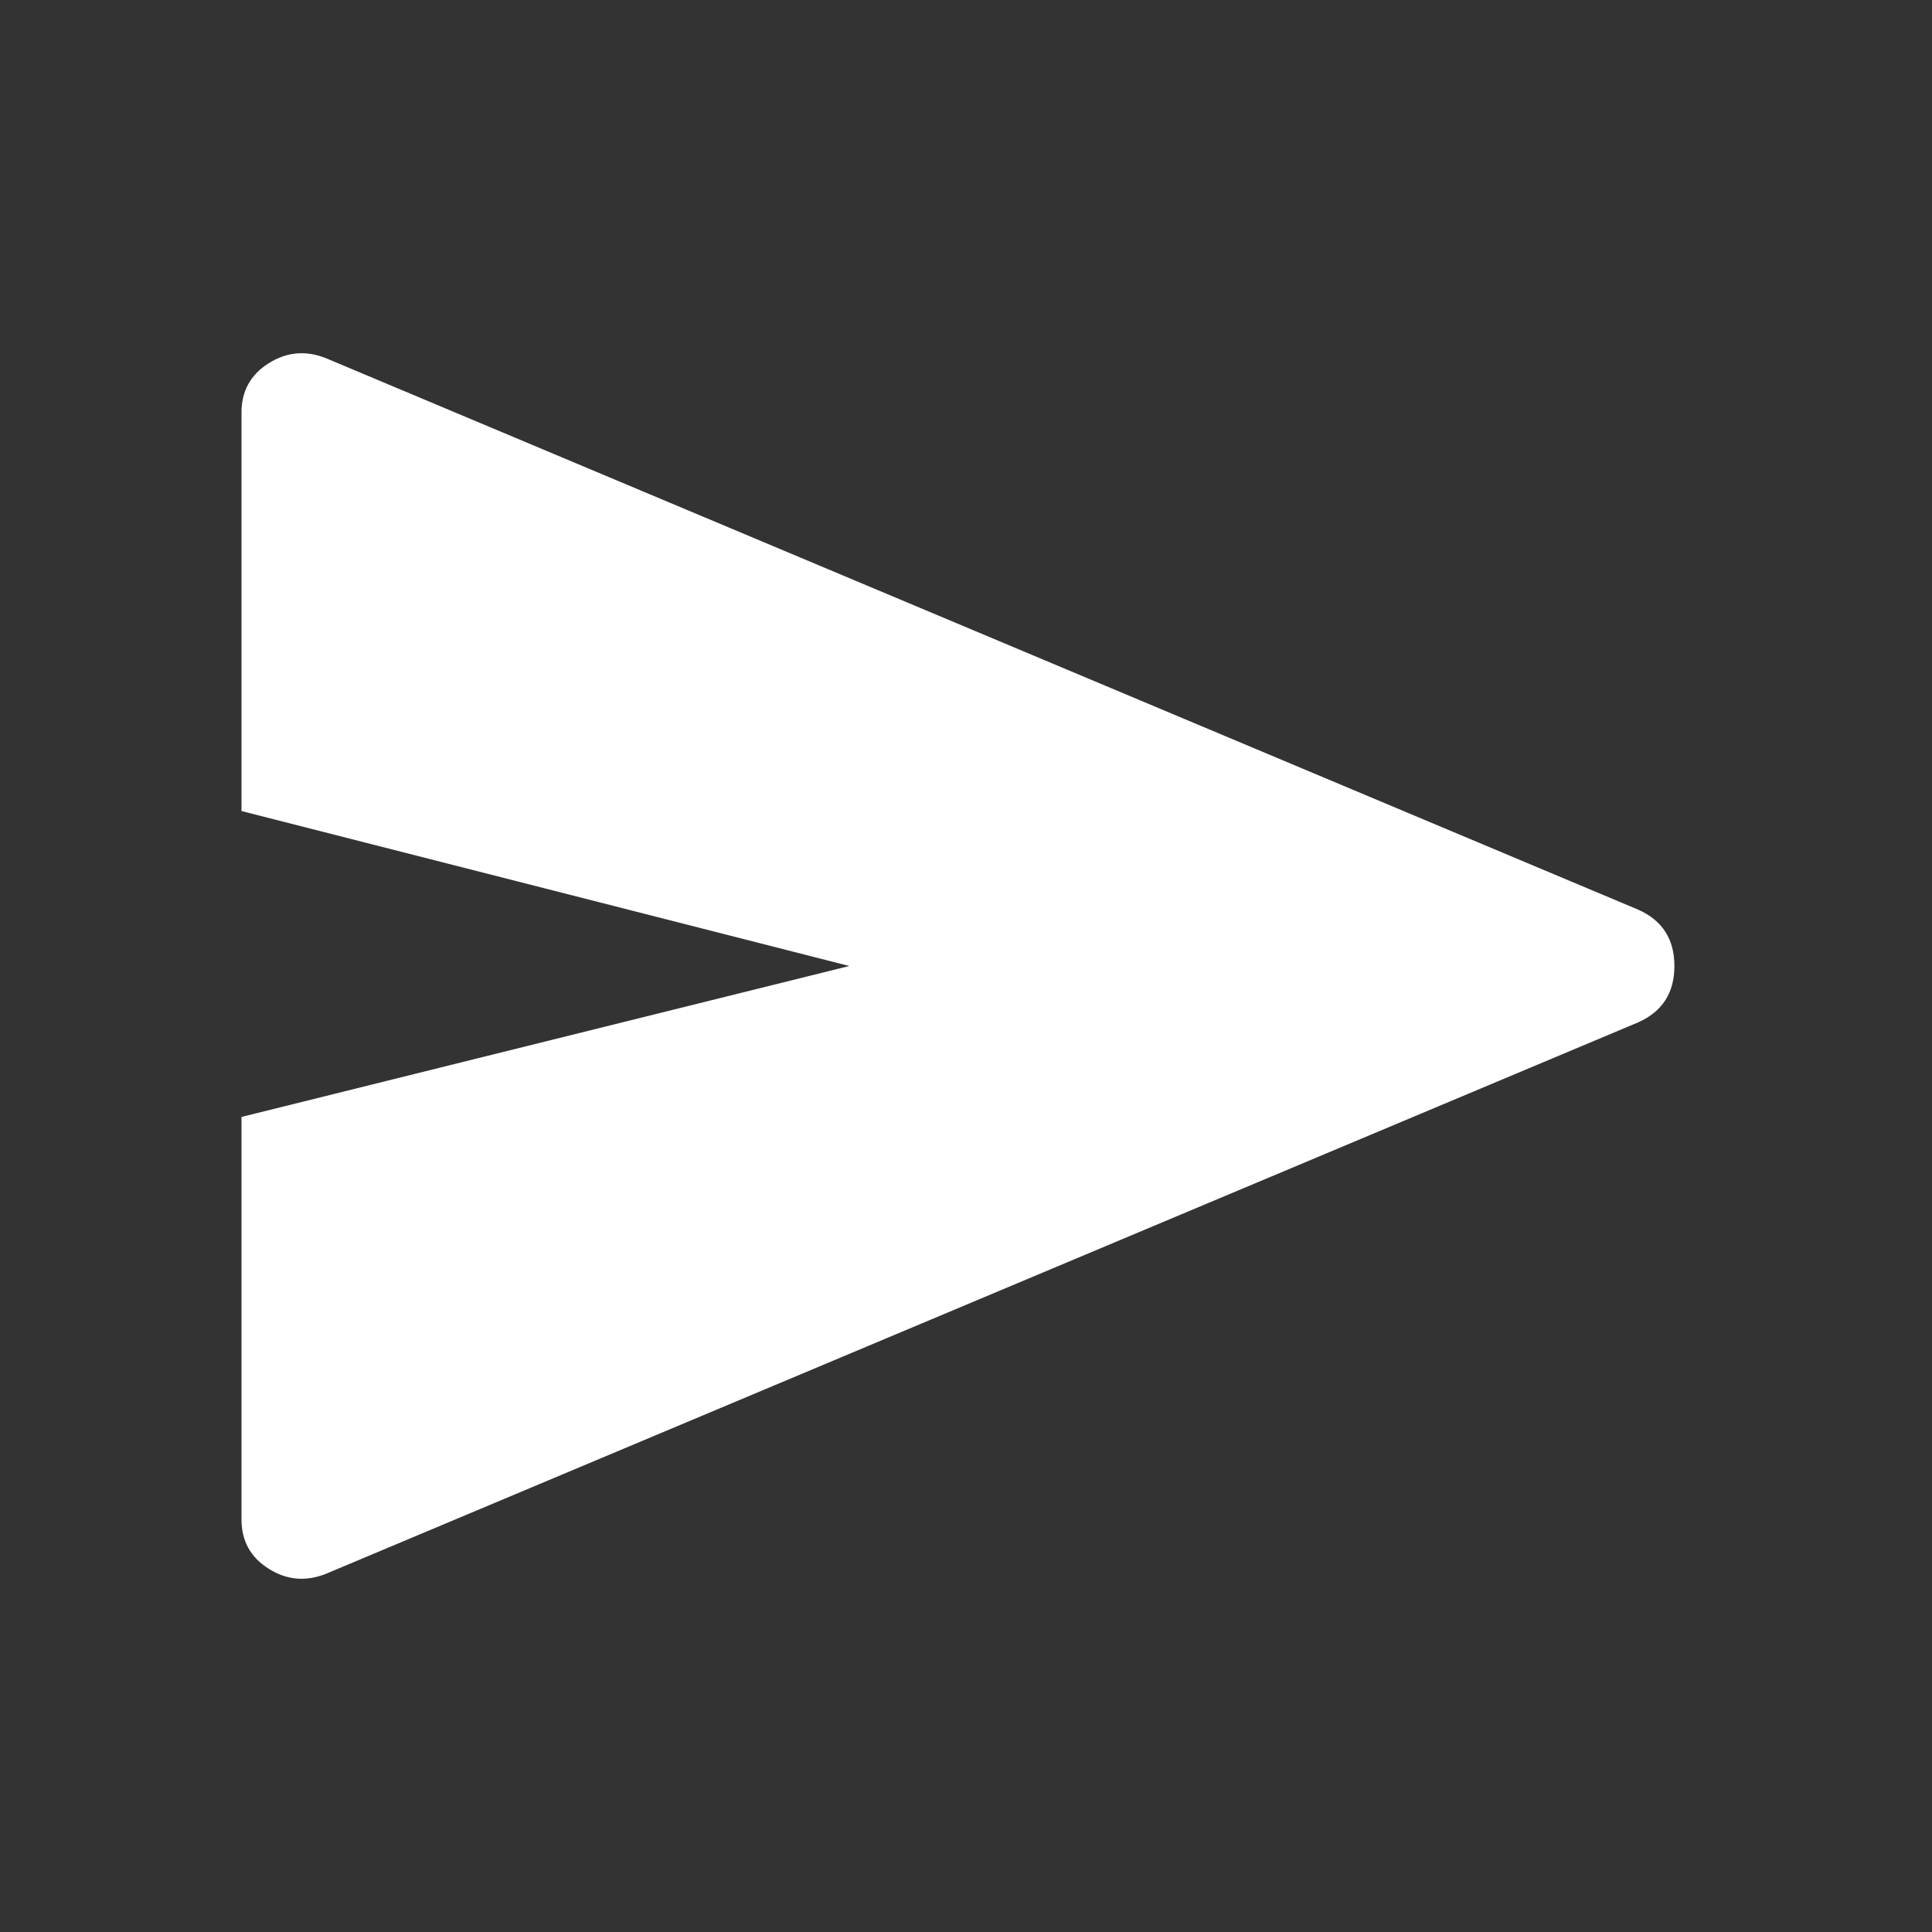 <svg xmlns="http://www.w3.org/2000/svg" fill="white" height="32" viewBox="0 -960 960 960" width="32"><rect x="0" y="-960" width="960" height="960" fill="#333333" stroke="none"/><path d="M162-178q-15 6-28.5-2.5T120-205v-200l302-75-302-77v-198q0-16 13.5-24.5T162-782l652 274q18 8 18 28t-18 28L162-178Z"/></svg>